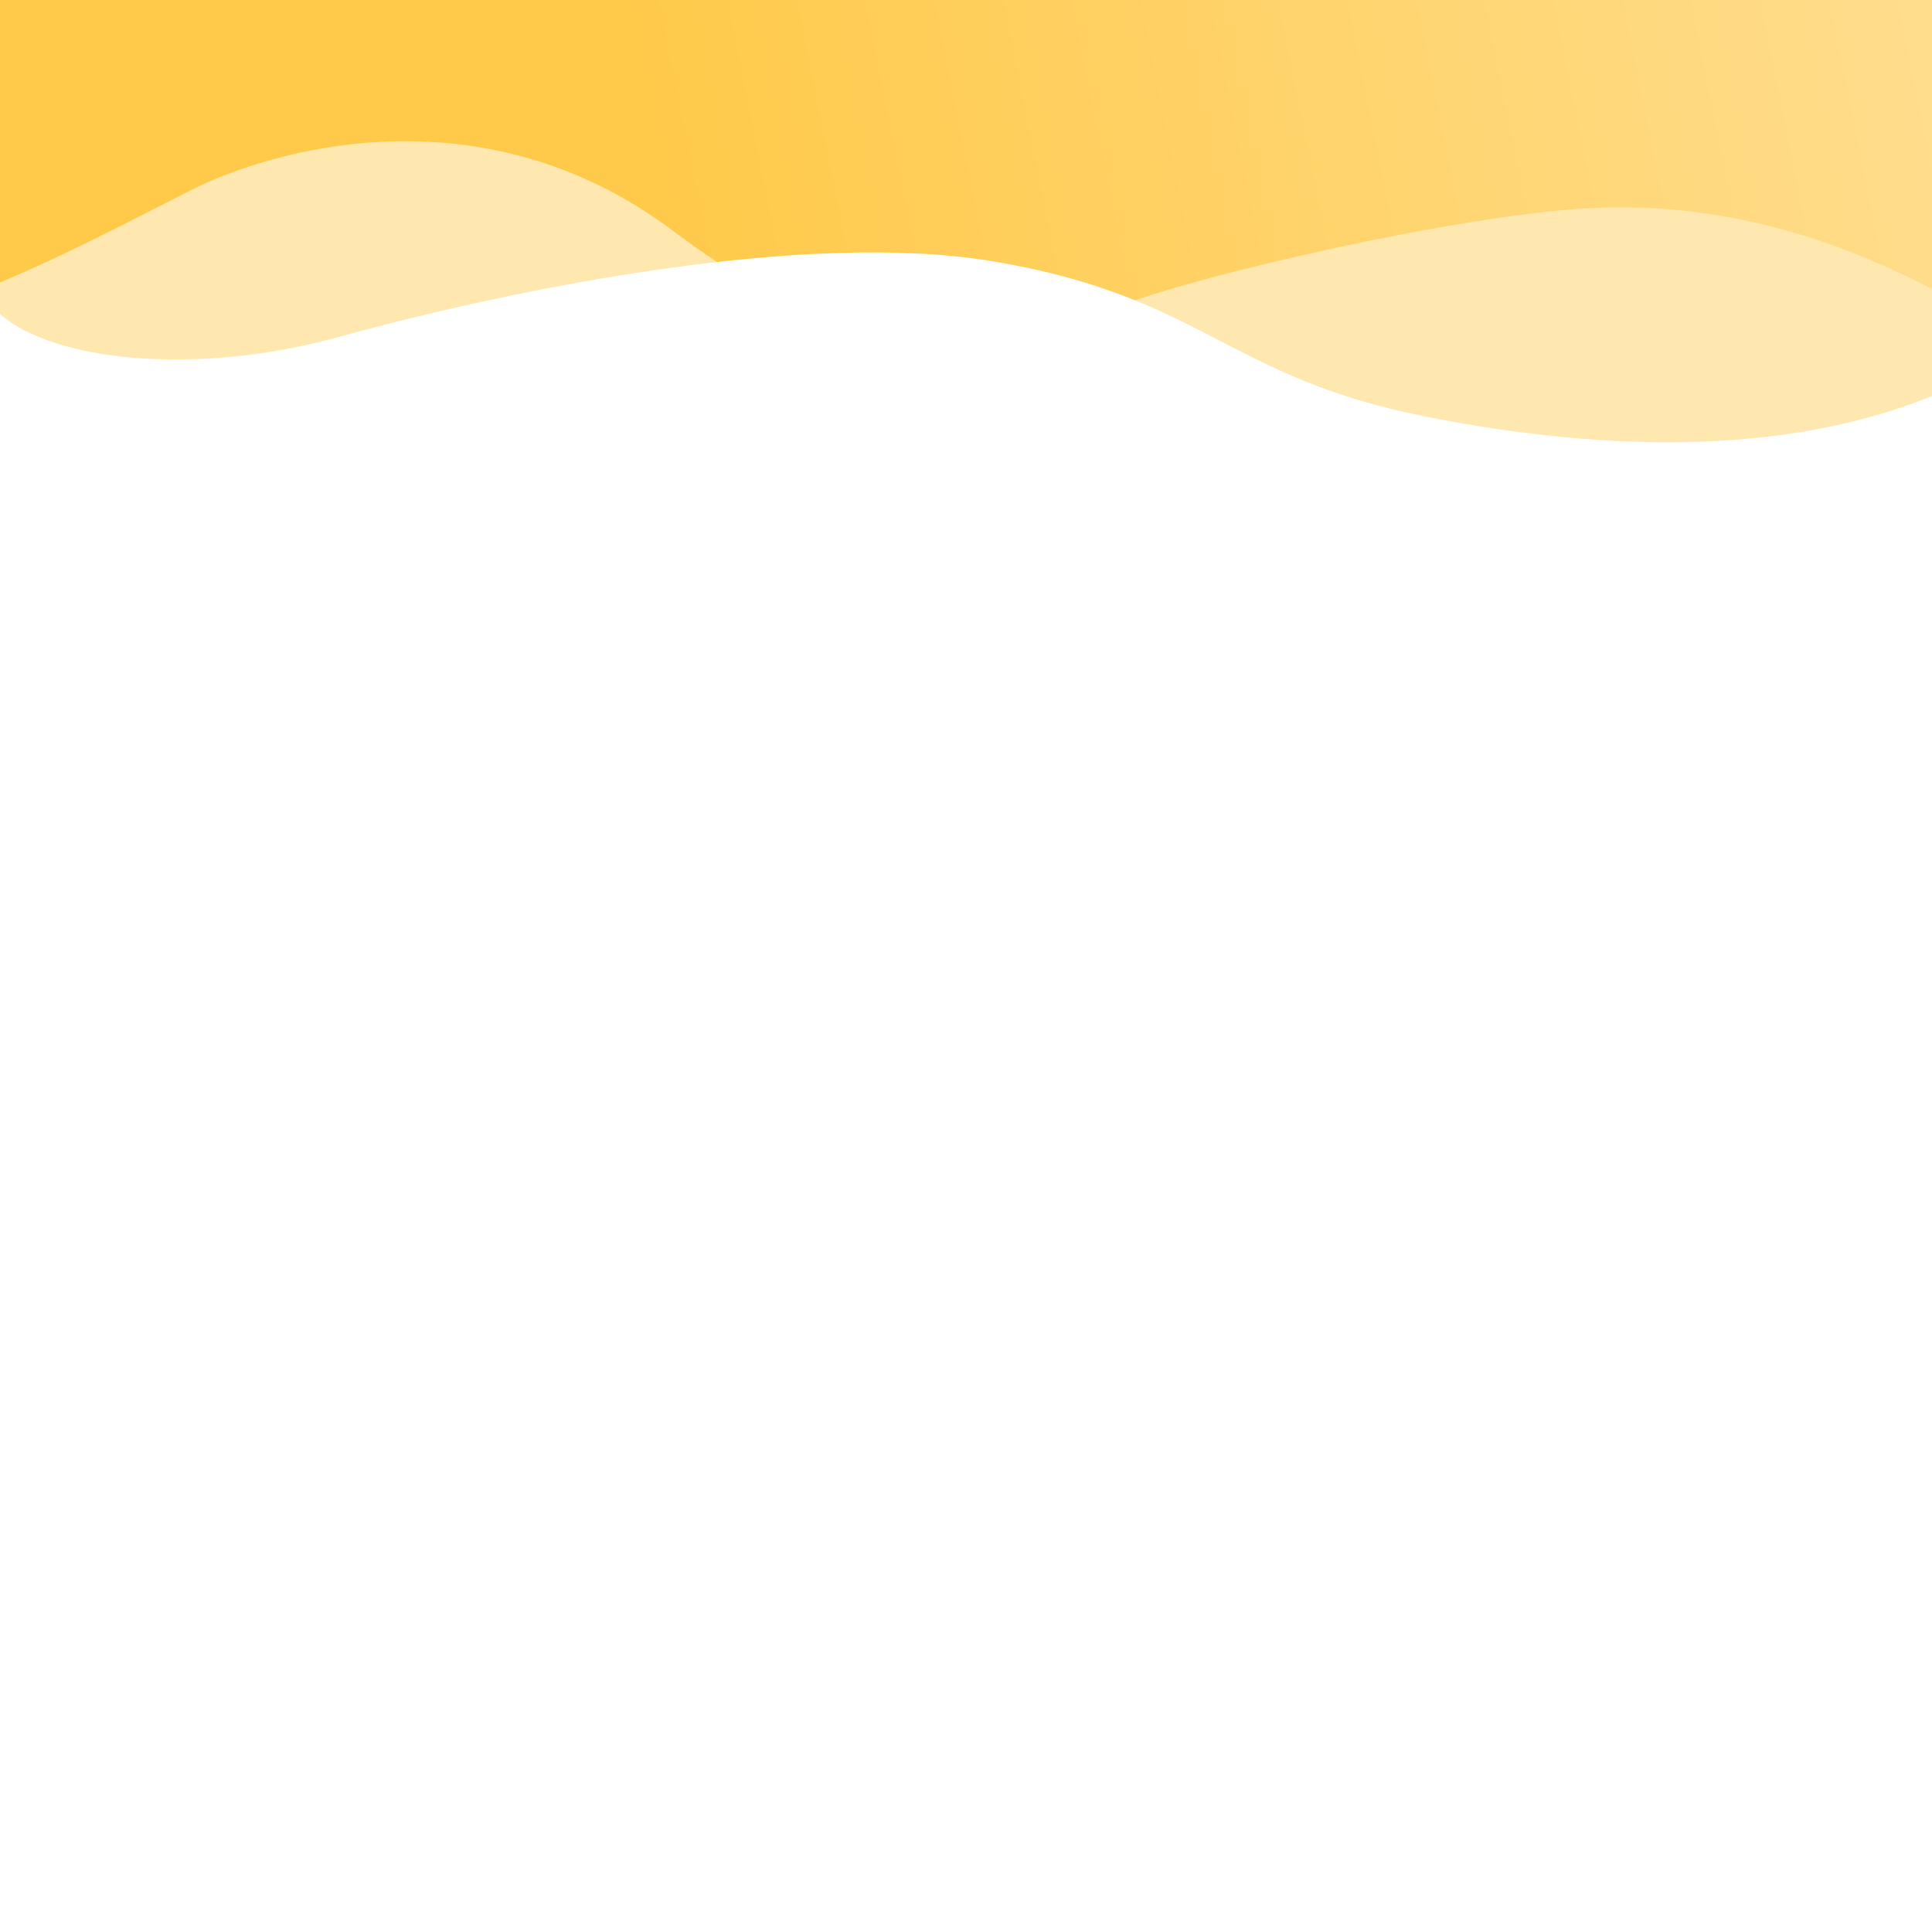 <svg width="364" height="360" viewBox="0 0 364 360" fill="none" xmlns="http://www.w3.org/2000/svg">
<path opacity="0.5" d="M356.622 2.911L7.379 2.911C3.304 2.911 0.001 6.215 0.001 10.29L0.001 64.197C9.838 72.97 35.594 72.406 63.5 70.521C99.5 68.089 153.068 32.434 190.5 52.524C219.5 68.089 253.255 103.109 291.5 103.109C322 103.109 345.554 110.544 364 96.786L364 10.29C364 6.215 360.697 2.911 356.622 2.911Z" fill="#FFD163"/>
<path d="M389.902 -7.999L-5.9 -7.999C-10.518 -7.999 -14.262 -4.255 -14.262 0.363L-14.262 58.125C-0.325 54.752 21.277 43.281 35.91 35.859C50.544 28.437 90.263 16.291 126.499 43.281C165.617 72.418 183.639 68.246 211.512 57.451C226.561 51.622 274.961 40.525 299.313 39.233C350.182 36.534 384.327 68.921 398.264 74.319L398.264 0.363C398.264 -4.255 394.52 -7.999 389.902 -7.999Z" fill="url(#paint0_linear_1_1252)"/>
<g filter="url(#filter0_d_1_1252)">
<path fill-rule="evenodd" clip-rule="evenodd" d="M0.001 10.795C0 10.833 0 10.872 0 10.911V352C0 356.418 3.582 360 8 360H356C360.418 360 364 356.418 364 352V66.609C332 79.641 294 75.533 268.5 70.471C250.479 66.894 240.077 61.509 229.728 56.151C218.563 50.372 207.46 44.624 186.919 41.212C152.147 35.436 98.379 45.96 63.947 55.456C36.401 63.053 9.839 59.87 0.001 51.165L0.001 10.795Z" fill="white"/>
</g>
<defs>
<filter id="filter0_d_1_1252" x="-20" y="-1.205" width="404" height="389.205" filterUnits="userSpaceOnUse" color-interpolation-filters="sRGB">
<feFlood flood-opacity="0" result="BackgroundImageFix"/>
<feColorMatrix in="SourceAlpha" type="matrix" values="0 0 0 0 0 0 0 0 0 0 0 0 0 0 0 0 0 0 127 0" result="hardAlpha"/>
<feOffset dy="8"/>
<feGaussianBlur stdDeviation="10"/>
<feComposite in2="hardAlpha" operator="out"/>
<feColorMatrix type="matrix" values="0 0 0 0 0.721 0 0 0 0 0.721 0 0 0 0 0.721 0 0 0 0.2 0"/>
<feBlend mode="normal" in2="BackgroundImageFix" result="effect1_dropShadow_1_1252"/>
<feBlend mode="normal" in="SourceGraphic" in2="effect1_dropShadow_1_1252" result="shape"/>
</filter>
<linearGradient id="paint0_linear_1_1252" x1="-40.499" y1="90.52" x2="390.738" y2="3.92" gradientUnits="userSpaceOnUse">
<stop offset="0.393" stop-color="#FFCA4A"/>
<stop offset="1" stop-color="#FFDF94"/>
</linearGradient>
</defs>
</svg>
